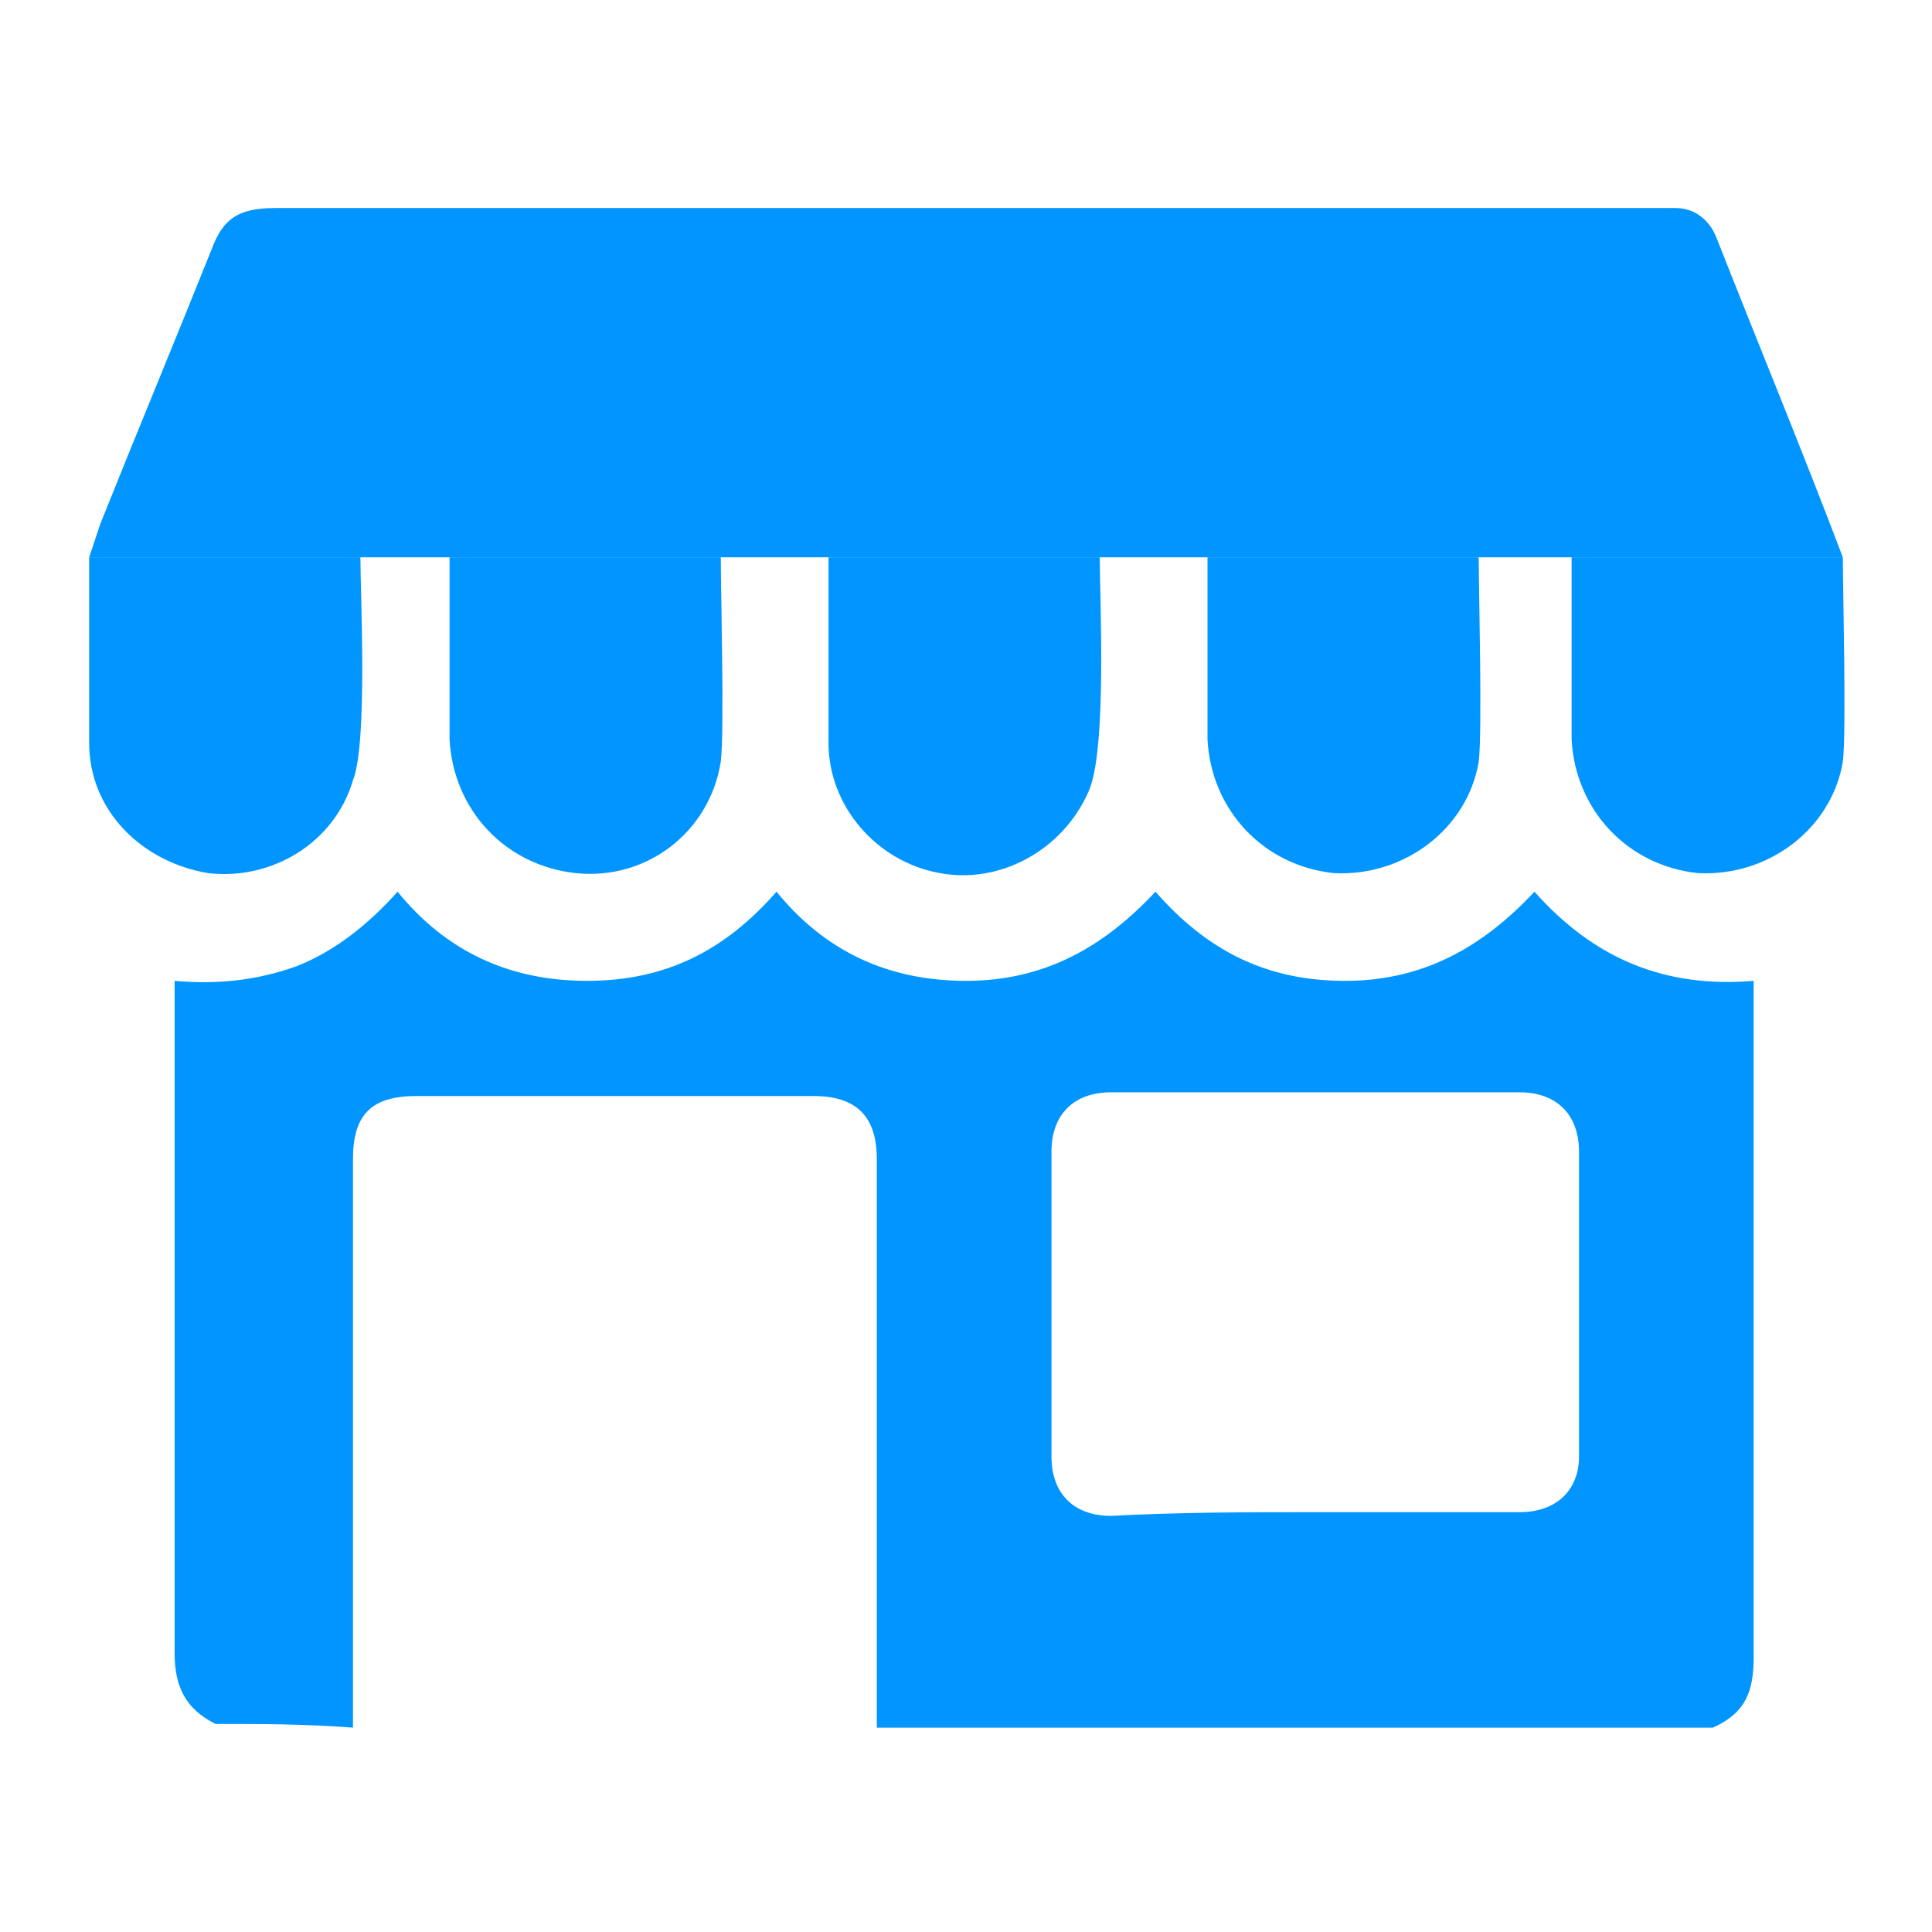 <?xml version="1.0" encoding="UTF-8"?>
<!-- Generator: Adobe Illustrator 24.3.0, SVG Export Plug-In . SVG Version: 6.00 Build 0)  -->
<svg xmlns="http://www.w3.org/2000/svg" xmlns:xlink="http://www.w3.org/1999/xlink" version="1.1" id="Calque_1" x="0px" y="0px" viewBox="0 0 52 52" style="enable-background:new 0 0 52 52;" xml:space="preserve">
<style type="text/css">
	.st0{fill:#0095FF;}
	.st1{fill:none;}
	.st2{clip-path:url(#SVGID_4_);fill:#0095FF;}
	.st3{clip-path:url(#SVGID_5_);fill:#0095FF;}
	.st4{clip-path:url(#SVGID_6_);fill:#0095FF;}
	.st5{fill:#0095FF;stroke:#0095FF;stroke-width:2;stroke-linecap:round;stroke-linejoin:round;stroke-miterlimit:10;}
	.st6{fill:none;stroke:#0095FF;stroke-width:1.602;stroke-linecap:round;stroke-linejoin:round;stroke-miterlimit:10;}
	.st7{fill:none;stroke:#0095FF;stroke-width:2.955;stroke-linecap:round;stroke-linejoin:round;stroke-miterlimit:10;}
	.st8{fill:none;stroke:#0095FF;stroke-width:1.614;stroke-linecap:round;stroke-linejoin:round;stroke-miterlimit:10;}
	.st9{fill:none;stroke:#0095FF;stroke-width:1.56;stroke-linecap:round;stroke-linejoin:round;stroke-miterlimit:10;}
	.st10{fill:#0095FF;stroke:#0095FF;stroke-width:1.538;stroke-miterlimit:10;}
	.st11{fill:none;stroke:#0095FF;stroke-width:5.475;stroke-linecap:round;stroke-linejoin:round;stroke-miterlimit:10;}
	.st12{fill:#0083FF;}
	.st13{fill:#0095FF;stroke:#0095FF;stroke-width:1.922;stroke-miterlimit:10;}
	.st14{fill:none;stroke:#0095FF;stroke-width:3.096;stroke-linecap:round;stroke-linejoin:round;stroke-miterlimit:10;}
	.st15{fill:none;stroke:#0095FF;stroke-width:3.409;stroke-linecap:round;stroke-linejoin:round;stroke-miterlimit:10;}
	.st16{fill:none;stroke:#0095FF;stroke-width:4.748;stroke-linecap:round;stroke-linejoin:round;stroke-miterlimit:10;}
	.st17{fill:#0094FF;}
	.st18{fill:none;stroke:#0095FF;stroke-width:1.435;stroke-miterlimit:10;}
	.st19{fill:none;stroke:#0095FF;stroke-width:3;stroke-linecap:round;stroke-linejoin:round;stroke-miterlimit:10;}
	.st20{fill:none;stroke:#0095FF;stroke-width:1.199;stroke-linecap:round;stroke-linejoin:round;stroke-miterlimit:10;}
	.st21{fill:#FFFFFF;stroke:#FFFFFF;stroke-width:0.75;stroke-linecap:round;stroke-linejoin:round;stroke-miterlimit:10;}
	.st22{fill:none;stroke:#0095FF;stroke-width:6;stroke-linecap:round;stroke-linejoin:round;stroke-miterlimit:10;}
	.st23{fill:#0095FF;stroke:#0095FF;stroke-width:1.927;stroke-miterlimit:10;}
	.st24{fill:none;stroke:#0095FF;stroke-width:4.819;stroke-linecap:round;stroke-linejoin:round;stroke-miterlimit:10;}
	.st25{fill:#0095FF;stroke:#0095FF;stroke-width:0.959;stroke-miterlimit:10;}
</style>
<g>
	<path class="st0" d="M5.8,46.4c-0.8-0.4-1.1-1-1.1-1.9c0-5.8,0-11.7,0-17.5c0-0.2,0-0.4,0-0.6c1.1,0.1,2.2,0,3.3-0.4   c1-0.4,1.9-1.1,2.7-2c1.3,1.6,3,2.4,5.1,2.4c2.1,0,3.7-0.8,5.1-2.4c1.3,1.6,3,2.4,5.1,2.4c2.1,0,3.7-0.9,5.1-2.4   c1.4,1.6,3,2.4,5.1,2.4c2.1,0,3.7-0.9,5.1-2.4c1.6,1.8,3.5,2.6,5.9,2.4c0,0.2,0,0.4,0,0.6c0,5.9,0,11.7,0,17.6   c0,0.9-0.2,1.5-1.1,1.9c-7.5,0-15,0-22.5,0c0-5.1,0-10.2,0-15.3c0-1.1-0.5-1.7-1.7-1.7c-3.6,0-7.2,0-10.7,0c-1.2,0-1.7,0.5-1.7,1.7   c0,5.1,0,10.2,0,15.3C8.2,46.4,7,46.4,5.8,46.4z M35.4,40.7c1.8,0,3.7,0,5.5,0c1,0,1.6-0.6,1.6-1.5c0-2.7,0-5.5,0-8.2   c0-1-0.6-1.6-1.6-1.6c-3.7,0-7.3,0-11,0c-1,0-1.6,0.6-1.6,1.6c0,2.7,0,5.4,0,8.2c0,1,0.6,1.6,1.6,1.6   C31.8,40.7,33.6,40.7,35.4,40.7z"></path>
	<path class="st0" d="M2.4,15c0.1-0.3,0.2-0.6,0.3-0.9c1-2.5,2-4.9,3-7.4C6,5.9,6.4,5.6,7.4,5.6c1.1,0,36.4,0,37.7,0   c0.5,0,0.9,0.3,1.1,0.8c1.1,2.8,2.3,5.7,3.4,8.6C33.8,15,18.1,15,2.4,15z"></path>
	<path class="st0" d="M2.4,15c2.5,0,4.9,0,7.3,0c0,1,0.2,5-0.2,6c-0.5,1.7-2.2,2.7-3.9,2.5c-1.8-0.3-3.2-1.7-3.2-3.5   C2.4,19.3,2.4,15.7,2.4,15z"></path>
	<path class="st0" d="M12.1,15c2.5,0,4.9,0,7.3,0c0,0.9,0.1,4.7,0,5.5c-0.3,1.9-2,3.2-3.9,3c-1.9-0.2-3.3-1.7-3.4-3.6   C12.1,19.3,12.1,15.7,12.1,15z"></path>
	<path class="st0" d="M22.3,15c2.5,0,4.9,0,7.3,0c0,1.1,0.2,5.2-0.3,6.3c-0.7,1.6-2.4,2.5-4,2.2c-1.7-0.3-3-1.8-3-3.5   C22.3,19.3,22.3,15.8,22.3,15z"></path>
	<path class="st0" d="M39.8,15c0,0.9,0.1,4.7,0,5.5c-0.3,1.8-2,3.1-3.9,3c-1.9-0.2-3.3-1.7-3.4-3.6c0-0.7,0-4.2,0-4.9   C34.9,15,37.4,15,39.8,15z"></path>
	<path class="st0" d="M49.6,15c0,0.9,0.1,4.7,0,5.5c-0.3,1.8-2,3.1-3.9,3c-1.9-0.2-3.3-1.7-3.4-3.6c0-0.7,0-4.2,0-4.9   C44.7,15,47.2,15,49.6,15z"></path>
</g>
</svg>
